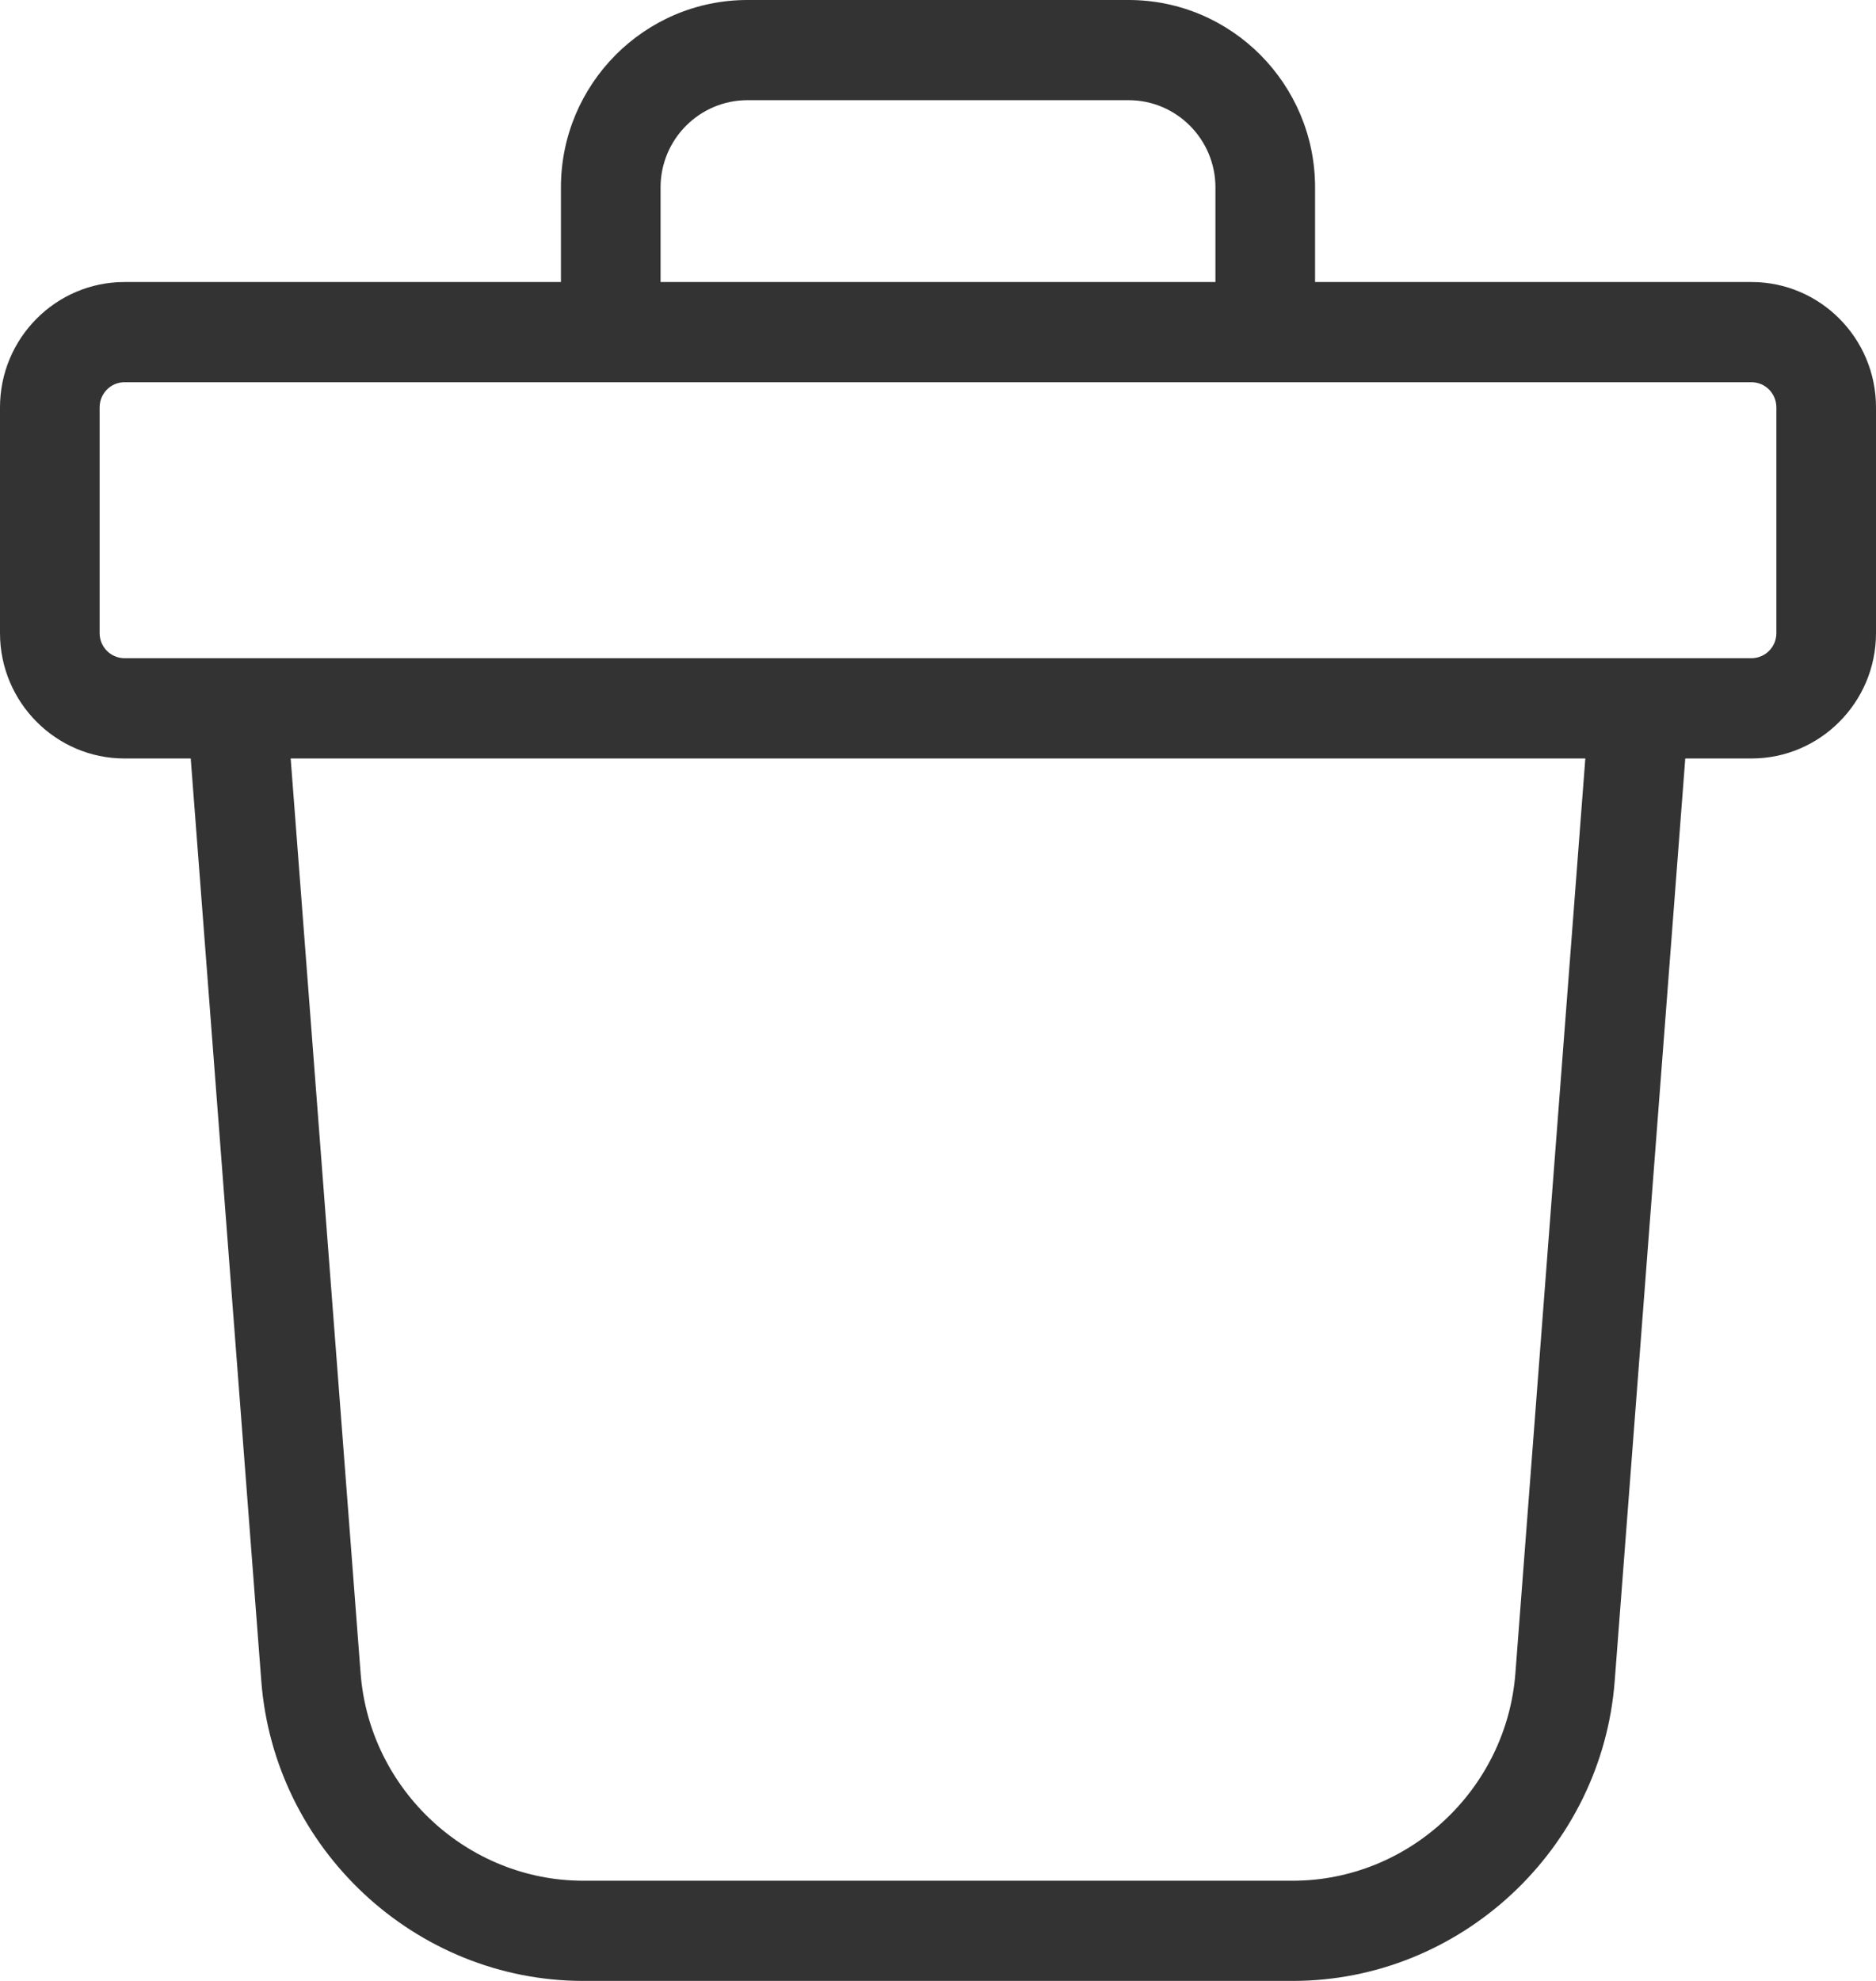 <?xml version="1.0" encoding="UTF-8"?>
<svg width="18px" height="19px" viewBox="0 0 18 19" version="1.1" xmlns="http://www.w3.org/2000/svg" xmlns:xlink="http://www.w3.org/1999/xlink">
    <title>Symbol / trash</title>
    <g id="Symbols" stroke="none" stroke-width="1" fill="none" fill-rule="evenodd">
        <g id="Icon" transform="translate(-3, -2)" fill="#333333">
            <path d="M20.044,8.073 C20.044,8.206 19.937,8.313 19.805,8.313 L4.195,8.313 C4.063,8.313 3.956,8.206 3.956,8.073 L3.956,5.907 C3.956,5.774 4.063,5.666 4.195,5.666 L19.805,5.666 C19.937,5.666 20.044,5.774 20.044,5.907 L20.044,8.073 Z M17.54,18.049 C17.455,19.165 16.516,20.039 15.403,20.039 L8.597,20.039 C7.484,20.039 6.545,19.165 6.46,18.049 L5.789,9.275 L18.211,9.275 L17.54,18.049 Z M9.338,3.798 C9.338,3.336 9.712,2.961 10.172,2.961 L13.829,2.961 C14.288,2.961 14.662,3.336 14.662,3.798 L14.662,4.705 L9.338,4.705 L9.338,3.798 Z M19.805,4.705 L15.618,4.705 L15.618,3.798 C15.618,2.806 14.816,2 13.829,2 L10.172,2 C9.185,2 8.382,2.806 8.382,3.798 L8.382,4.705 L4.195,4.705 C3.536,4.705 3,5.244 3,5.907 L3,8.073 C3,8.735 3.536,9.275 4.195,9.275 L4.83,9.275 L5.507,18.122 C5.63,19.736 6.987,21 8.597,21 L15.403,21 C17.013,21 18.371,19.736 18.493,18.122 L19.17,9.275 L19.805,9.275 C20.464,9.275 21,8.735 21,8.073 L21,5.907 C21,5.244 20.464,4.705 19.805,4.705 L19.805,4.705 Z"></path>
        </g>
    </g>
</svg>